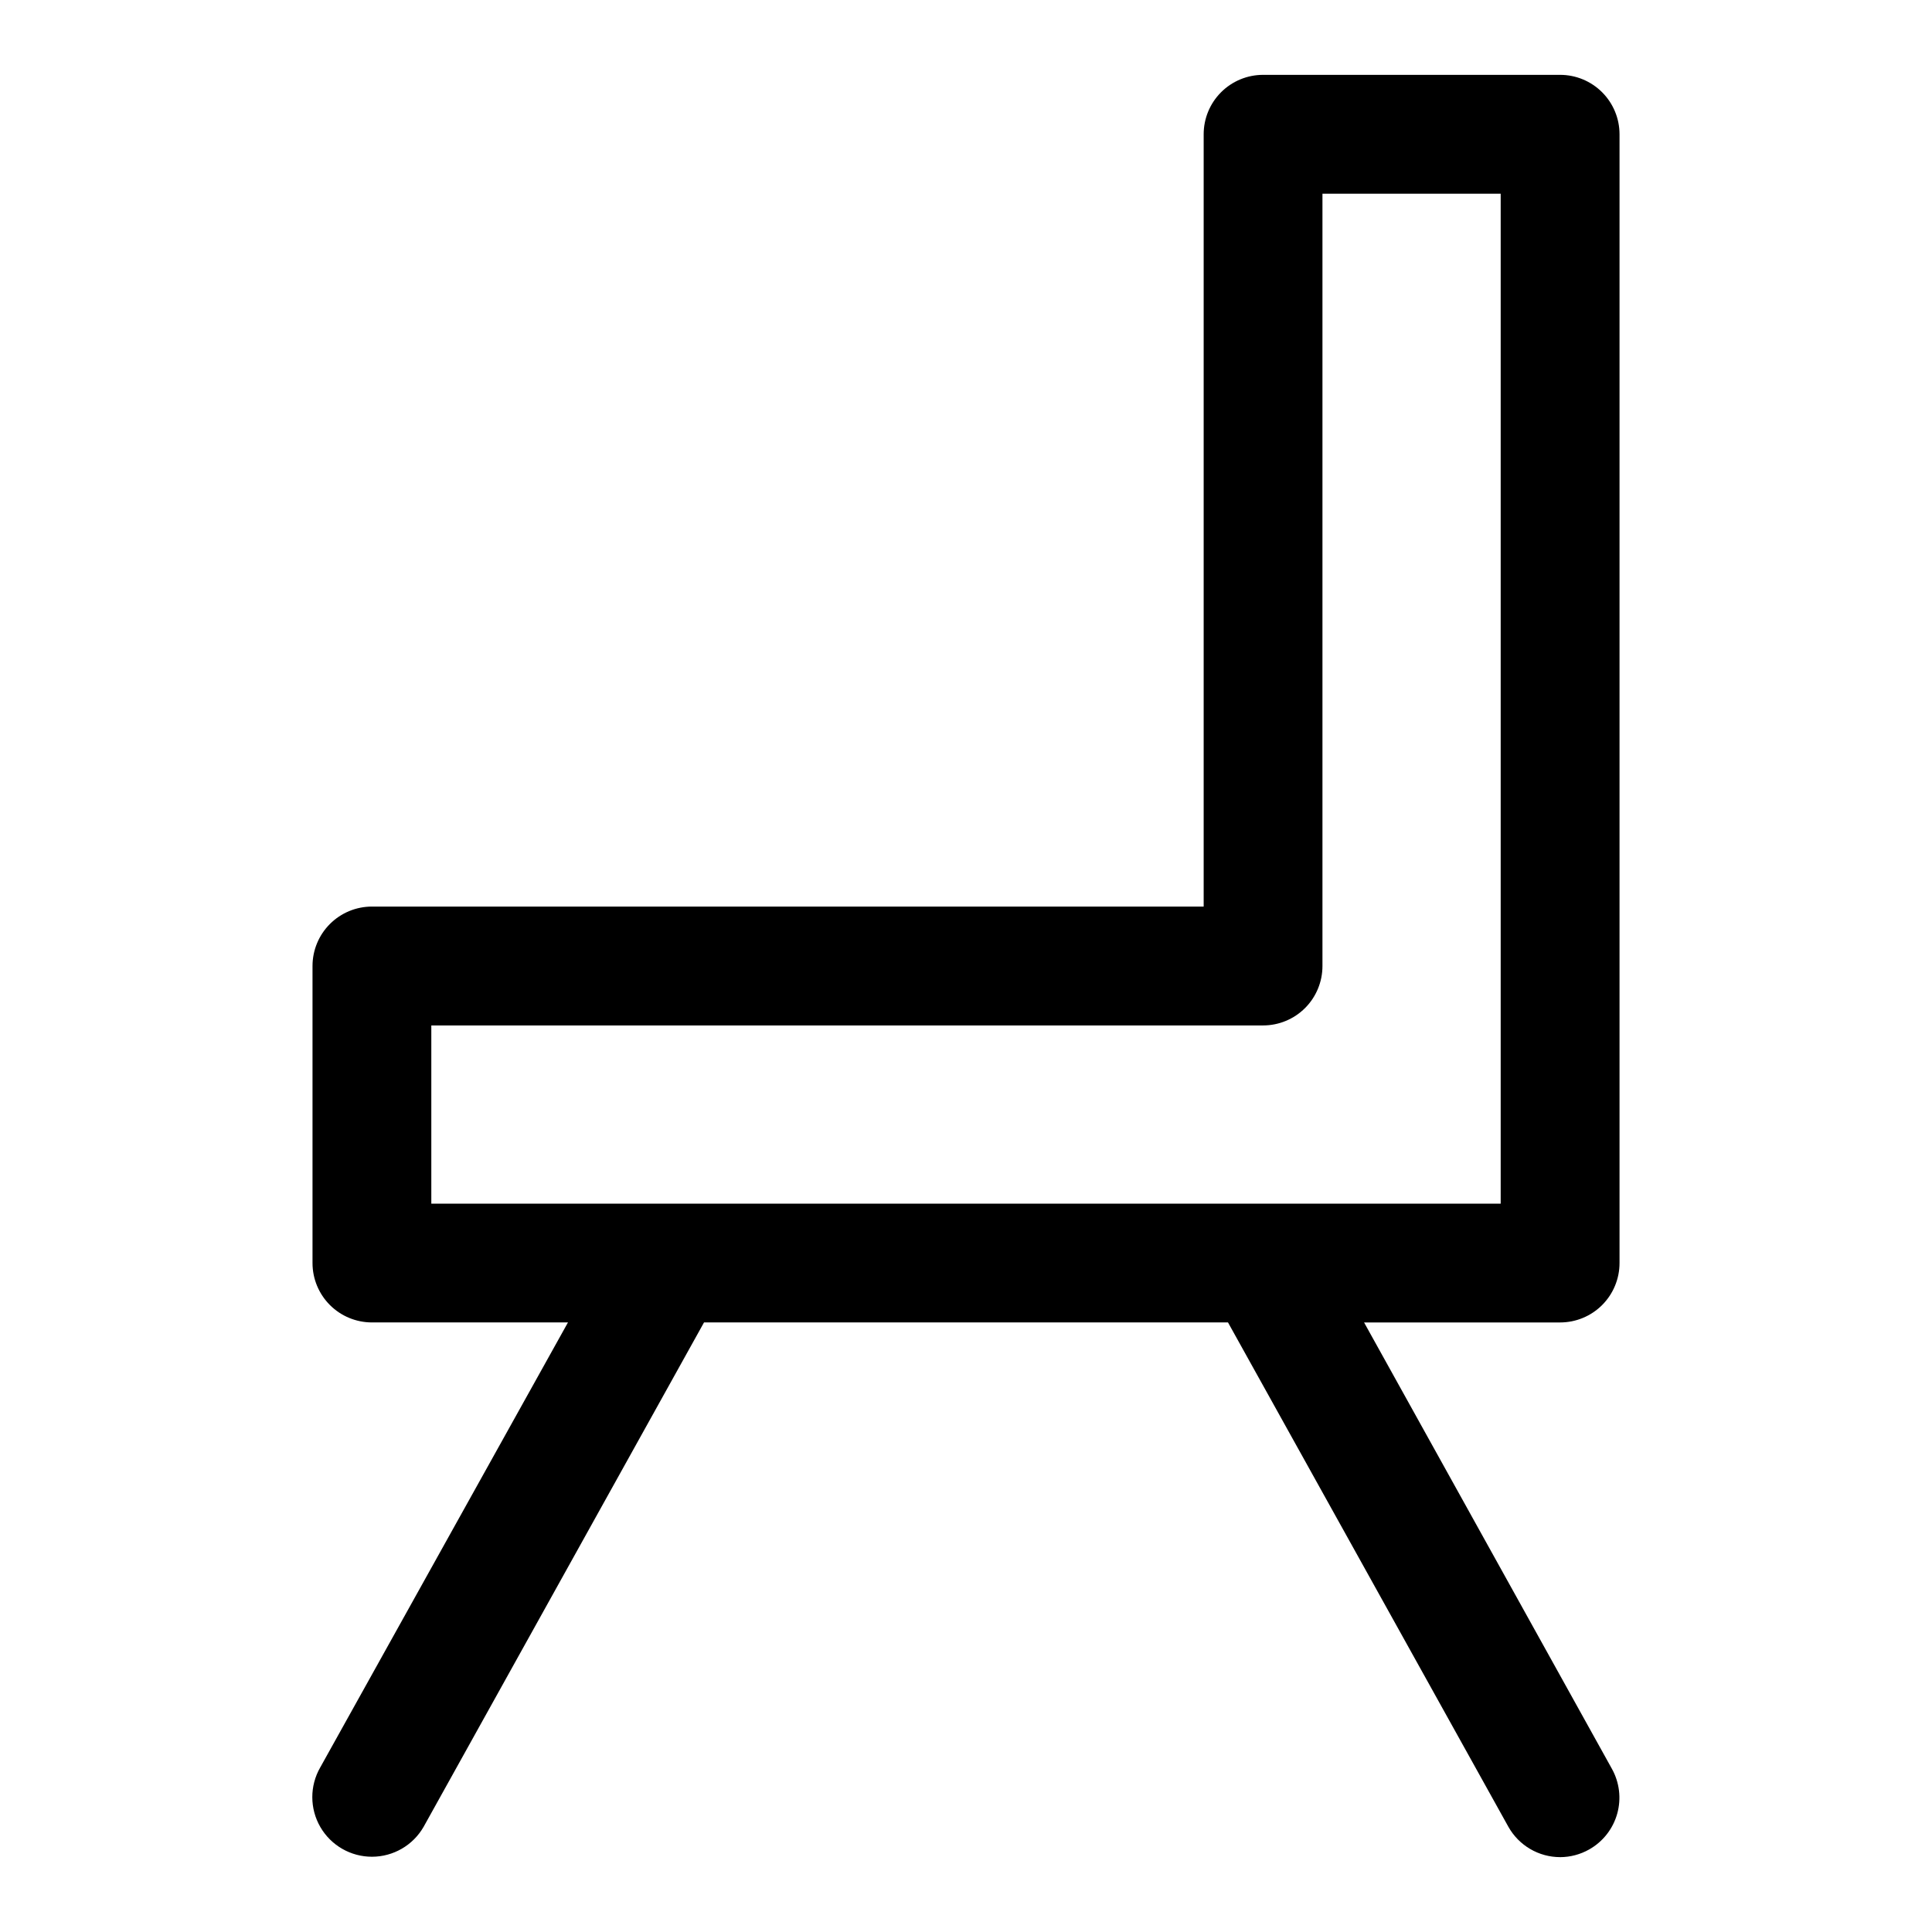 <?xml version="1.0" encoding="UTF-8"?>
<!-- Uploaded to: ICON Repo, www.svgrepo.com, Generator: ICON Repo Mixer Tools -->
<svg fill="#000000" width="800px" height="800px" version="1.1" viewBox="144 144 512 512" xmlns="http://www.w3.org/2000/svg">
 <path d="m557.44 636.16c-2.789-0.004-5.527-0.75-7.934-2.164-2.406-1.41-4.394-3.434-5.762-5.867l-74.312-133.67h-138.86l-74.312 133.67c-2.812 4.894-8.02 7.914-13.664 7.926-5.644 0.012-10.867-2.988-13.699-7.871-2.832-4.883-2.844-10.906-0.031-15.797l65.652-117.93h-51.953c-4.176 0-8.18-1.656-11.133-4.609-2.953-2.953-4.613-6.957-4.613-11.133v-78.719c0-4.176 1.66-8.18 4.613-11.133 2.953-2.953 6.957-4.613 11.133-4.613h220.42v-204.67c0-4.176 1.656-8.18 4.609-11.133 2.953-2.953 6.957-4.613 11.133-4.613h78.719c4.176 0 8.18 1.66 11.133 4.613 2.953 2.953 4.613 6.957 4.613 11.133v299.14c0 4.176-1.66 8.18-4.613 11.133-2.953 2.953-6.957 4.609-11.133 4.609h-51.953l65.652 118.24c2.039 3.637 2.555 7.93 1.434 11.945-1.121 4.012-3.789 7.418-7.418 9.469-2.352 1.332-5.008 2.039-7.715 2.047zm-78.719-173.18h62.977v-267.65h-47.234v204.68c0 4.176-1.656 8.18-4.609 11.133-2.953 2.949-6.957 4.609-11.133 4.609h-220.42v47.23z"/>
</svg>